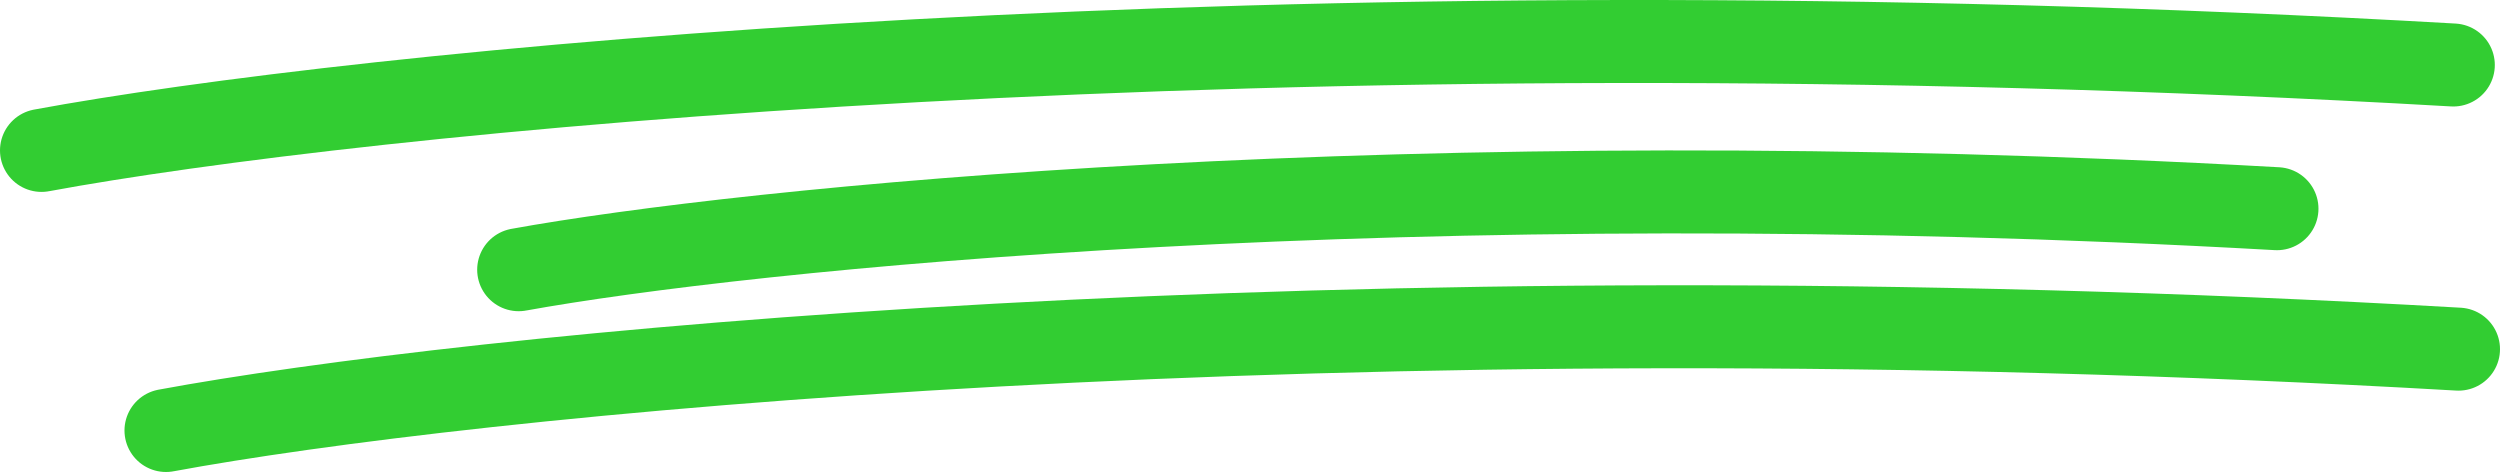 <svg width="482" height="91" viewBox="0 0 482 91" fill="none" xmlns="http://www.w3.org/2000/svg">
<path d="M8 29C67.333 18.021 243.4 -0.643 473 12.531" stroke="limegreen" stroke-width="16" stroke-linecap="round"/>
<path d="M100 52C143.256 44.158 271.614 30.826 439 40.237" stroke="limegreen" stroke-width="16" stroke-linecap="round"/>
<path d="M32 83C88.399 72.544 255.757 54.768 474 67.316" stroke="limegreen" stroke-width="16" stroke-linecap="round"/>
</svg>

